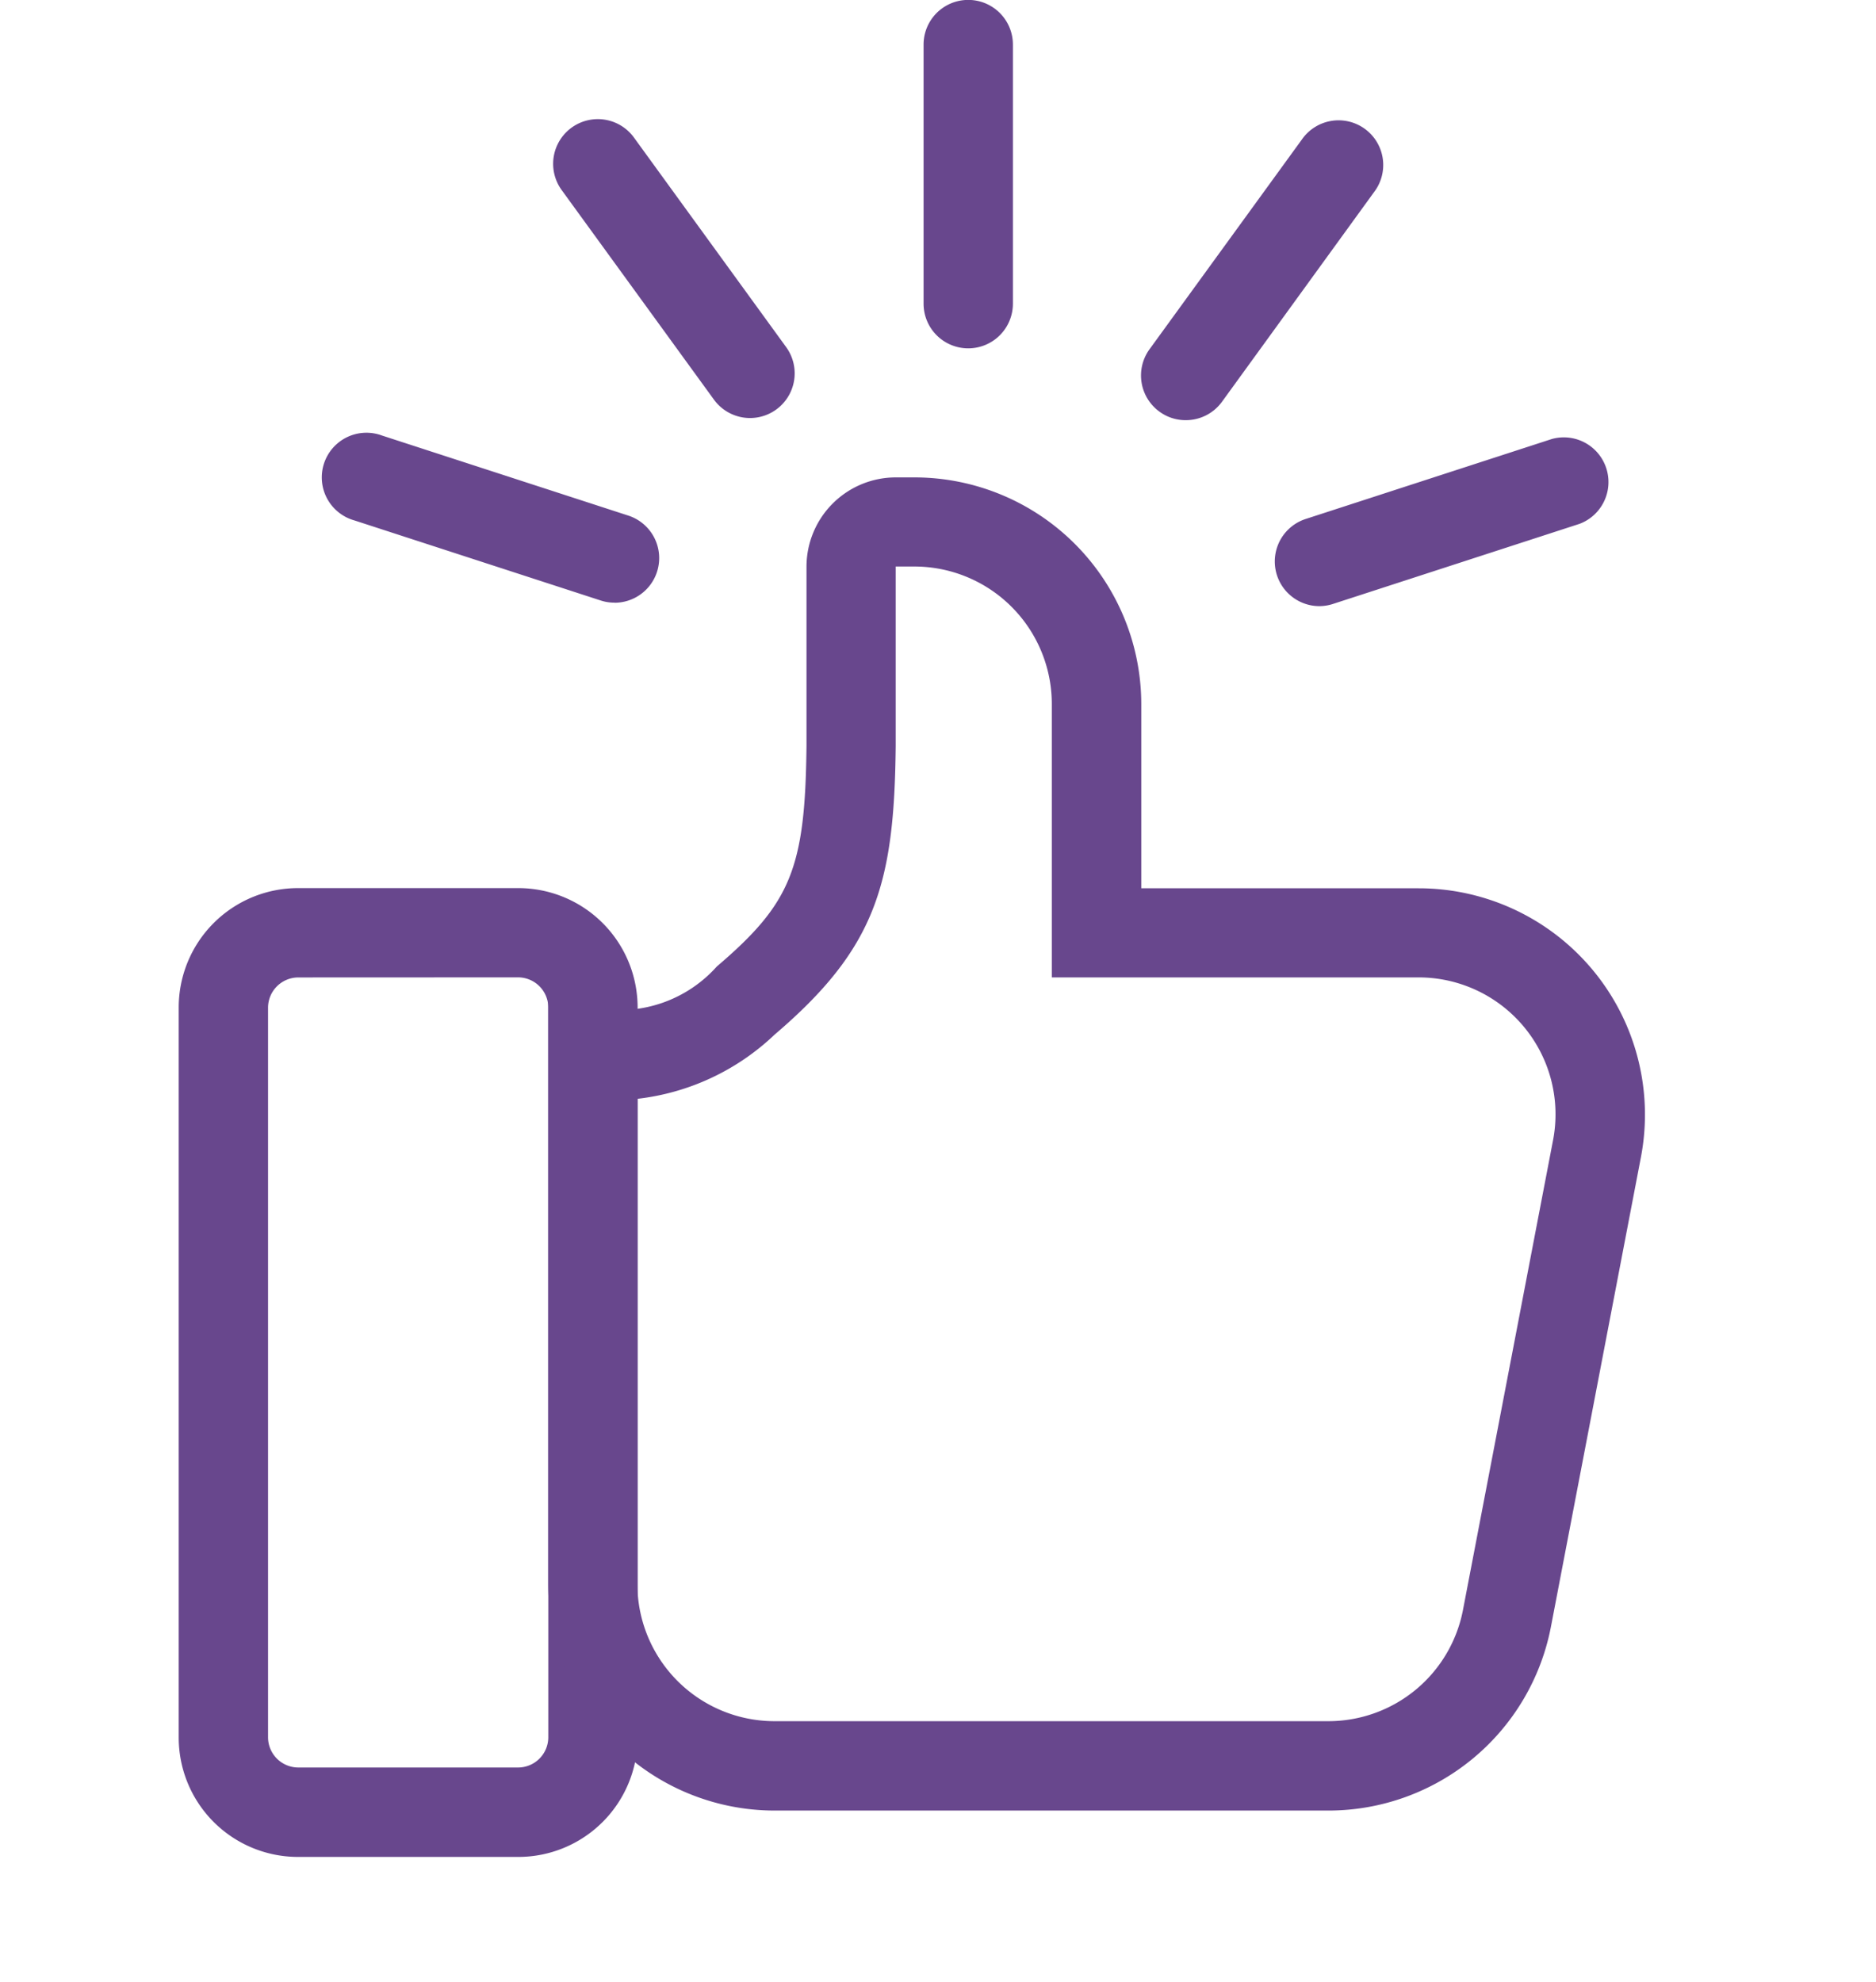 <svg xmlns:xlink="http://www.w3.org/1999/xlink" xmlns="http://www.w3.org/2000/svg" width="42" height="44.364" viewBox="0 0 42 44.364"><g id="Globe" transform="translate(-818 -1840.636)" fill="#68488E"><rect id="Rectangle_394" data-name="Rectangle 394" width="40" height="40" transform="translate(819 1844)" fill="none" stroke="#25282A" stroke-linecap="round" stroke-width="2px" opacity="0"></rect><g id="Group_8430" data-name="Group 8430" transform="translate(690.47 1193.634)" fill="#68488E"><g id="Group_8430-2" data-name="Group 8430" fill="#68488E"><path id="Path_10849" data-name="Path 10849" d="M139.136,688.571H134.2a2.672,2.672,0,0,1-2.669-2.669v-16.35a2.672,2.672,0,0,1,2.669-2.669h4.937a2.672,2.672,0,0,1,2.668,2.669V685.9A2.672,2.672,0,0,1,139.136,688.571ZM134.2,668.883a.679.679,0,0,0-.669.669V685.9a.678.678,0,0,0,.669.669h4.937a.677.677,0,0,0,.668-.669v-16.35a.678.678,0,0,0-.668-.669Z" fill="#68478D"></path></g><g id="Group_8431" data-name="Group 8431" fill="#68488E"><path id="Path_10850" data-name="Path 10850" d="M157.276,687.533H144.87a5.071,5.071,0,0,1-5.066-5.066V669.411l1.143.167a2.92,2.92,0,0,0,2.631-.94c1.661-1.417,1.98-2.2,2.008-4.949v-4a2,2,0,0,1,2-2h.421a5.08,5.08,0,0,1,5.074,5.074v4.124h6.211a5.067,5.067,0,0,1,4.975,6.02l-2.016,10.518A5.073,5.073,0,0,1,157.276,687.533ZM141.8,671.6v10.866a3.07,3.07,0,0,0,3.066,3.066h12.406a3.069,3.069,0,0,0,3.011-2.489l2.017-10.518a3.065,3.065,0,0,0-3.011-3.643h-8.211v-6.124a3.078,3.078,0,0,0-3.074-3.074h-.421V663.7c-.031,3.092-.445,4.53-2.709,6.461A5.329,5.329,0,0,1,141.8,671.6Z" fill="#68478D"></path></g><g id="Group_8432" data-name="Group 8432" fill="#68488E"><path id="Path_10851" data-name="Path 10851" d="M149.207,654.8a1,1,0,0,1-1-1V648a1,1,0,0,1,2,0v5.8A1,1,0,0,1,149.207,654.8Z" fill="#68478D"></path></g><g id="Group_8433" data-name="Group 8433" fill="#68488E"><path id="Path_10852" data-name="Path 10852" d="M144.322,656.36a1,1,0,0,1-.809-.413l-3.408-4.69a1,1,0,1,1,1.618-1.176l3.407,4.691a1,1,0,0,1-.808,1.588Z" fill="#68478D"></path></g><g id="Group_8434" data-name="Group 8434" fill="#68488E"><path id="Path_10853" data-name="Path 10853" d="M141.287,660.493a.987.987,0,0,1-.31-.049l-5.513-1.792a1,1,0,1,1,.619-1.9l5.514,1.792a1,1,0,0,1-.31,1.951Z" fill="#68478D"></path></g><g id="Group_8435" data-name="Group 8435" fill="#68488E"><path id="Path_10854" data-name="Path 10854" d="M157.069,660.571a1,1,0,0,1-.308-1.951l5.513-1.791a1,1,0,0,1,.618,1.9l-5.514,1.791A1,1,0,0,1,157.069,660.571Z" fill="#68478D"></path></g><g id="Group_8436" data-name="Group 8436" fill="#68488E"><path id="Path_10855" data-name="Path 10855" d="M154.075,656.408a.989.989,0,0,1-.587-.191,1,1,0,0,1-.22-1.4l3.407-4.69a1,1,0,1,1,1.617,1.176L154.885,656A1,1,0,0,1,154.075,656.408Z" fill="#68478D"></path></g></g></g></svg>